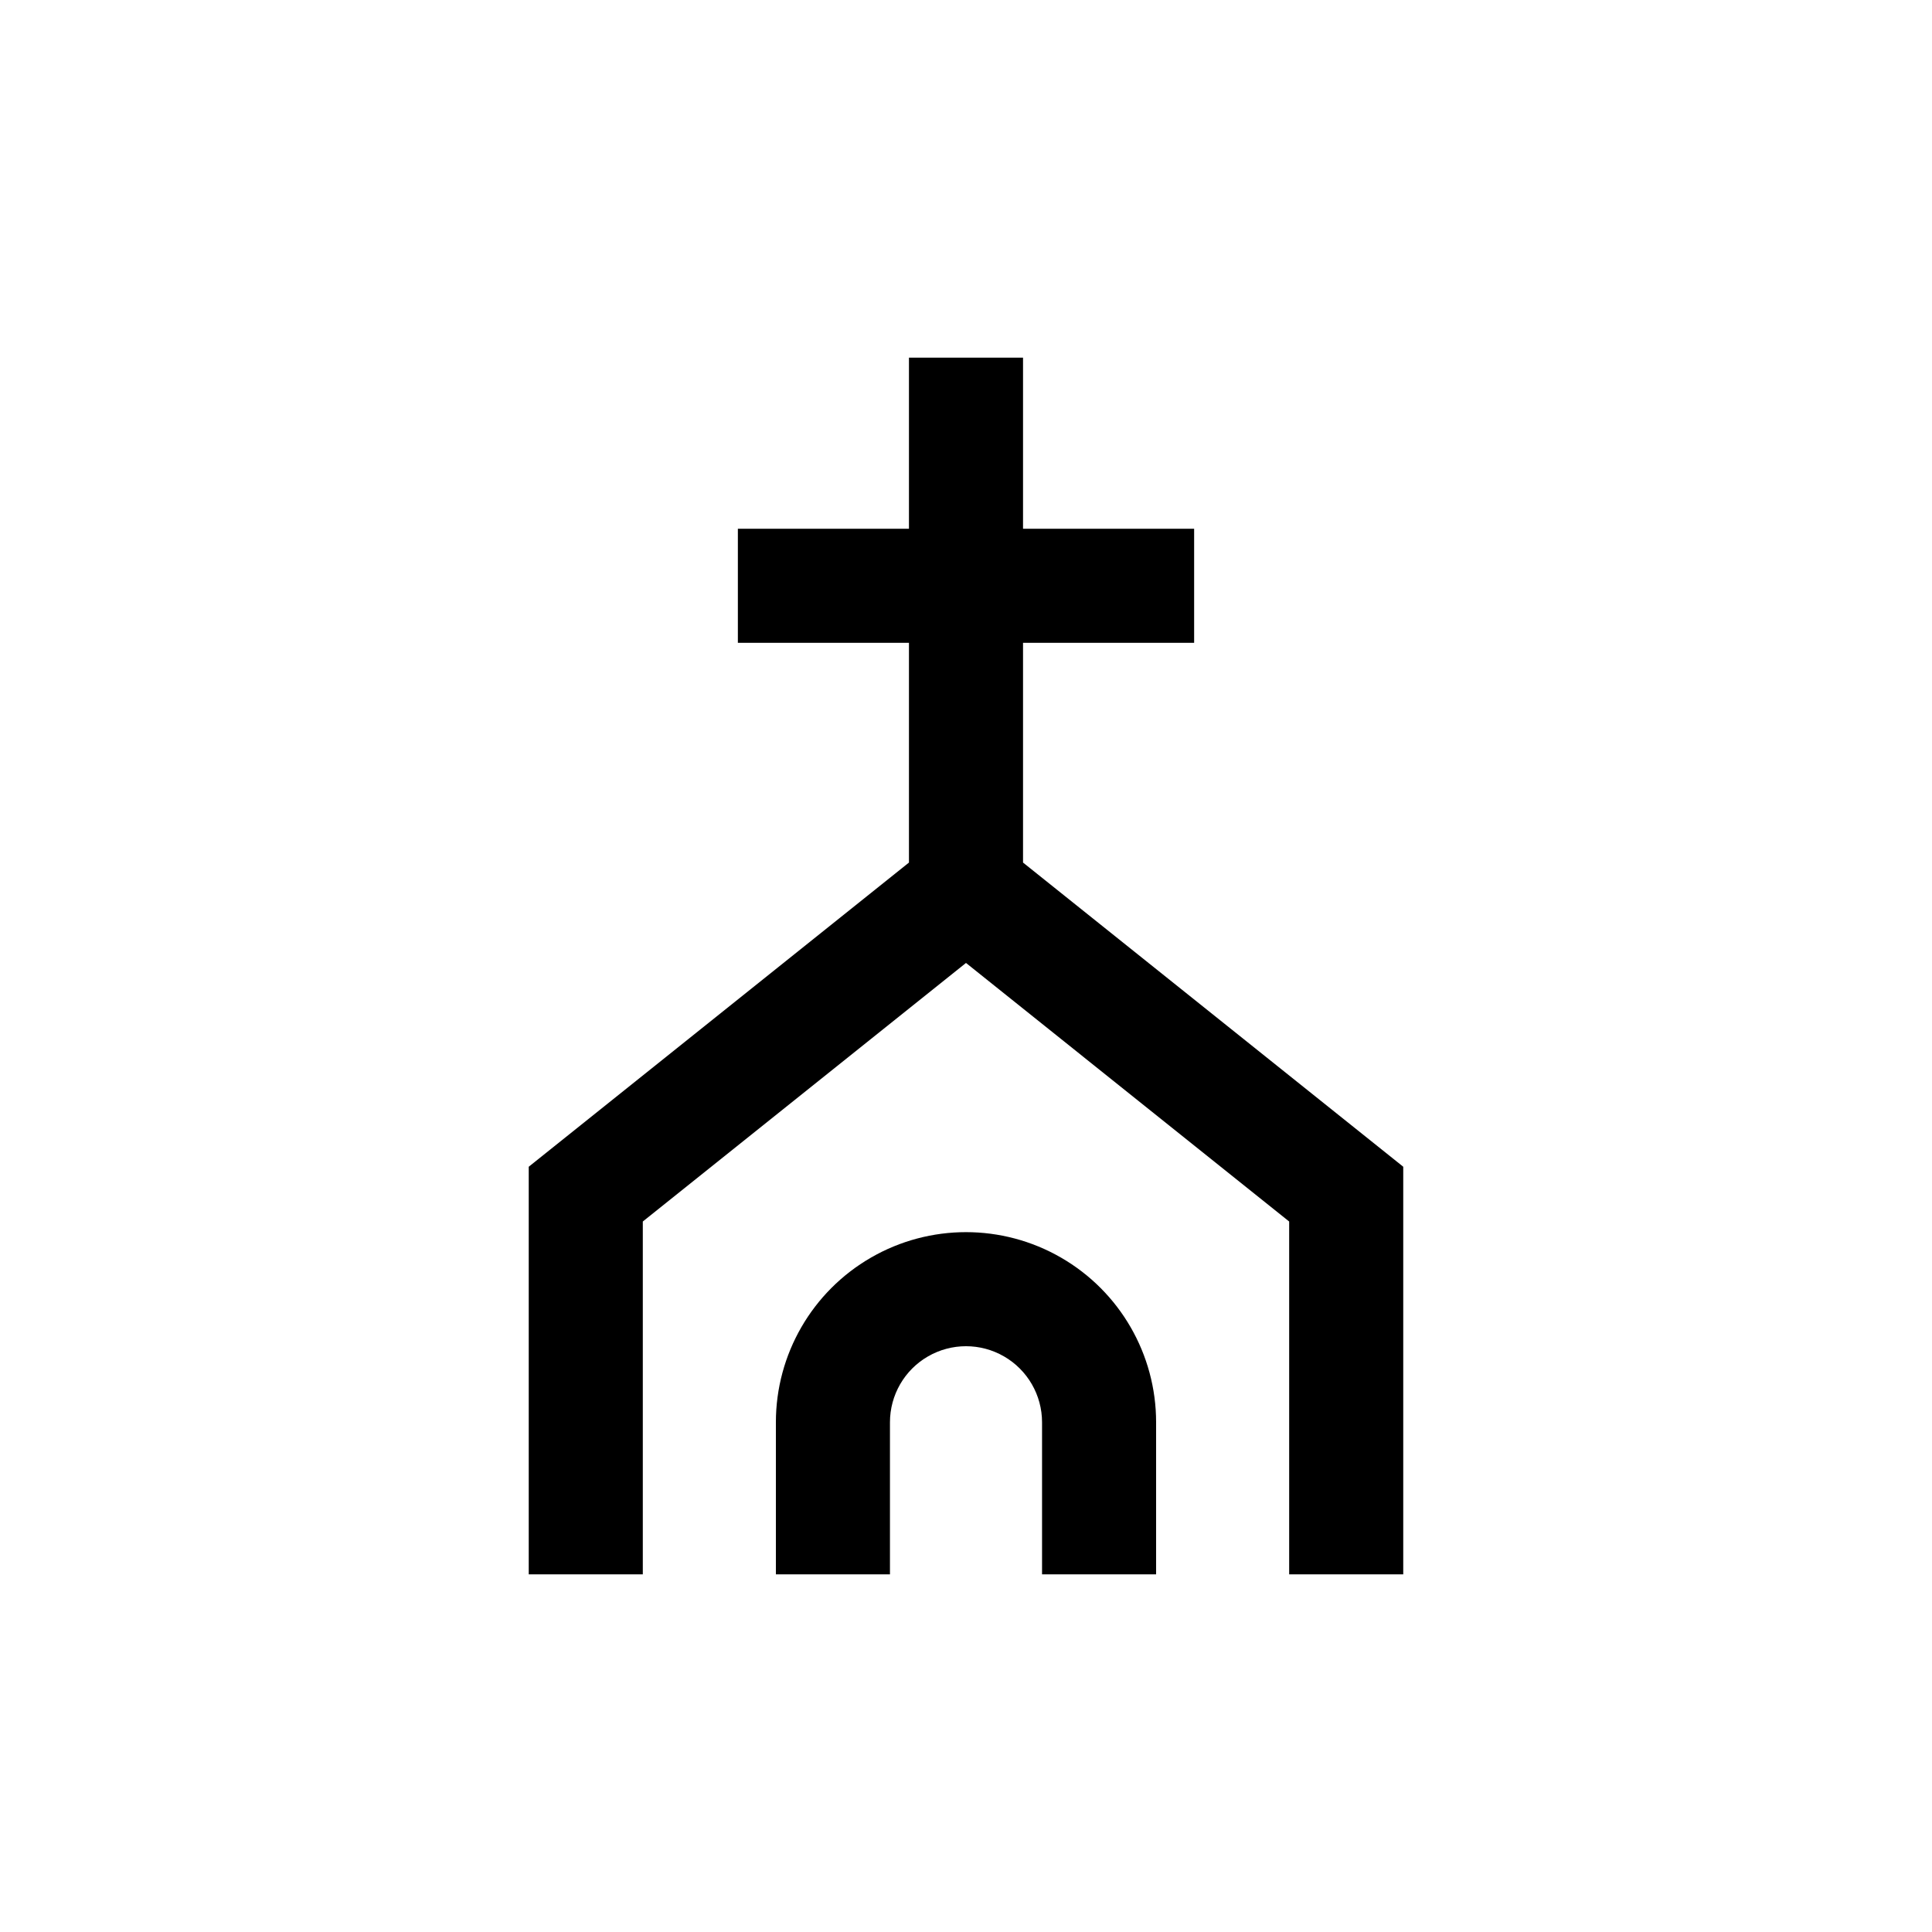 <?xml version="1.0" encoding="UTF-8"?>
<!-- Uploaded to: SVG Repo, www.svgrepo.com, Generator: SVG Repo Mixer Tools -->
<svg fill="#000000" width="800px" height="800px" version="1.1" viewBox="144 144 512 512" xmlns="http://www.w3.org/2000/svg">
 <g>
  <path d="m284.12 453.2v108.02h30.23v-93.508l85.648-68.52 85.645 68.52v93.508h30.23v-108.02l-100.76-80.609v-58.238h45.344v-30.23h-45.344v-45.34h-30.23v45.34h-45.34v30.23h45.34v58.238z"/>
  <path d="m450.38 561.22v-40.305c0-18-9.602-34.633-25.191-43.633-15.586-9-34.793-9-50.379 0-15.59 9-25.191 25.633-25.191 43.633v40.305h30.23v-40.305c0-7.199 3.84-13.855 10.074-17.453 6.234-3.602 13.918-3.602 20.152 0 6.234 3.598 10.078 10.254 10.078 17.453v40.305z"/>
 </g>
</svg>